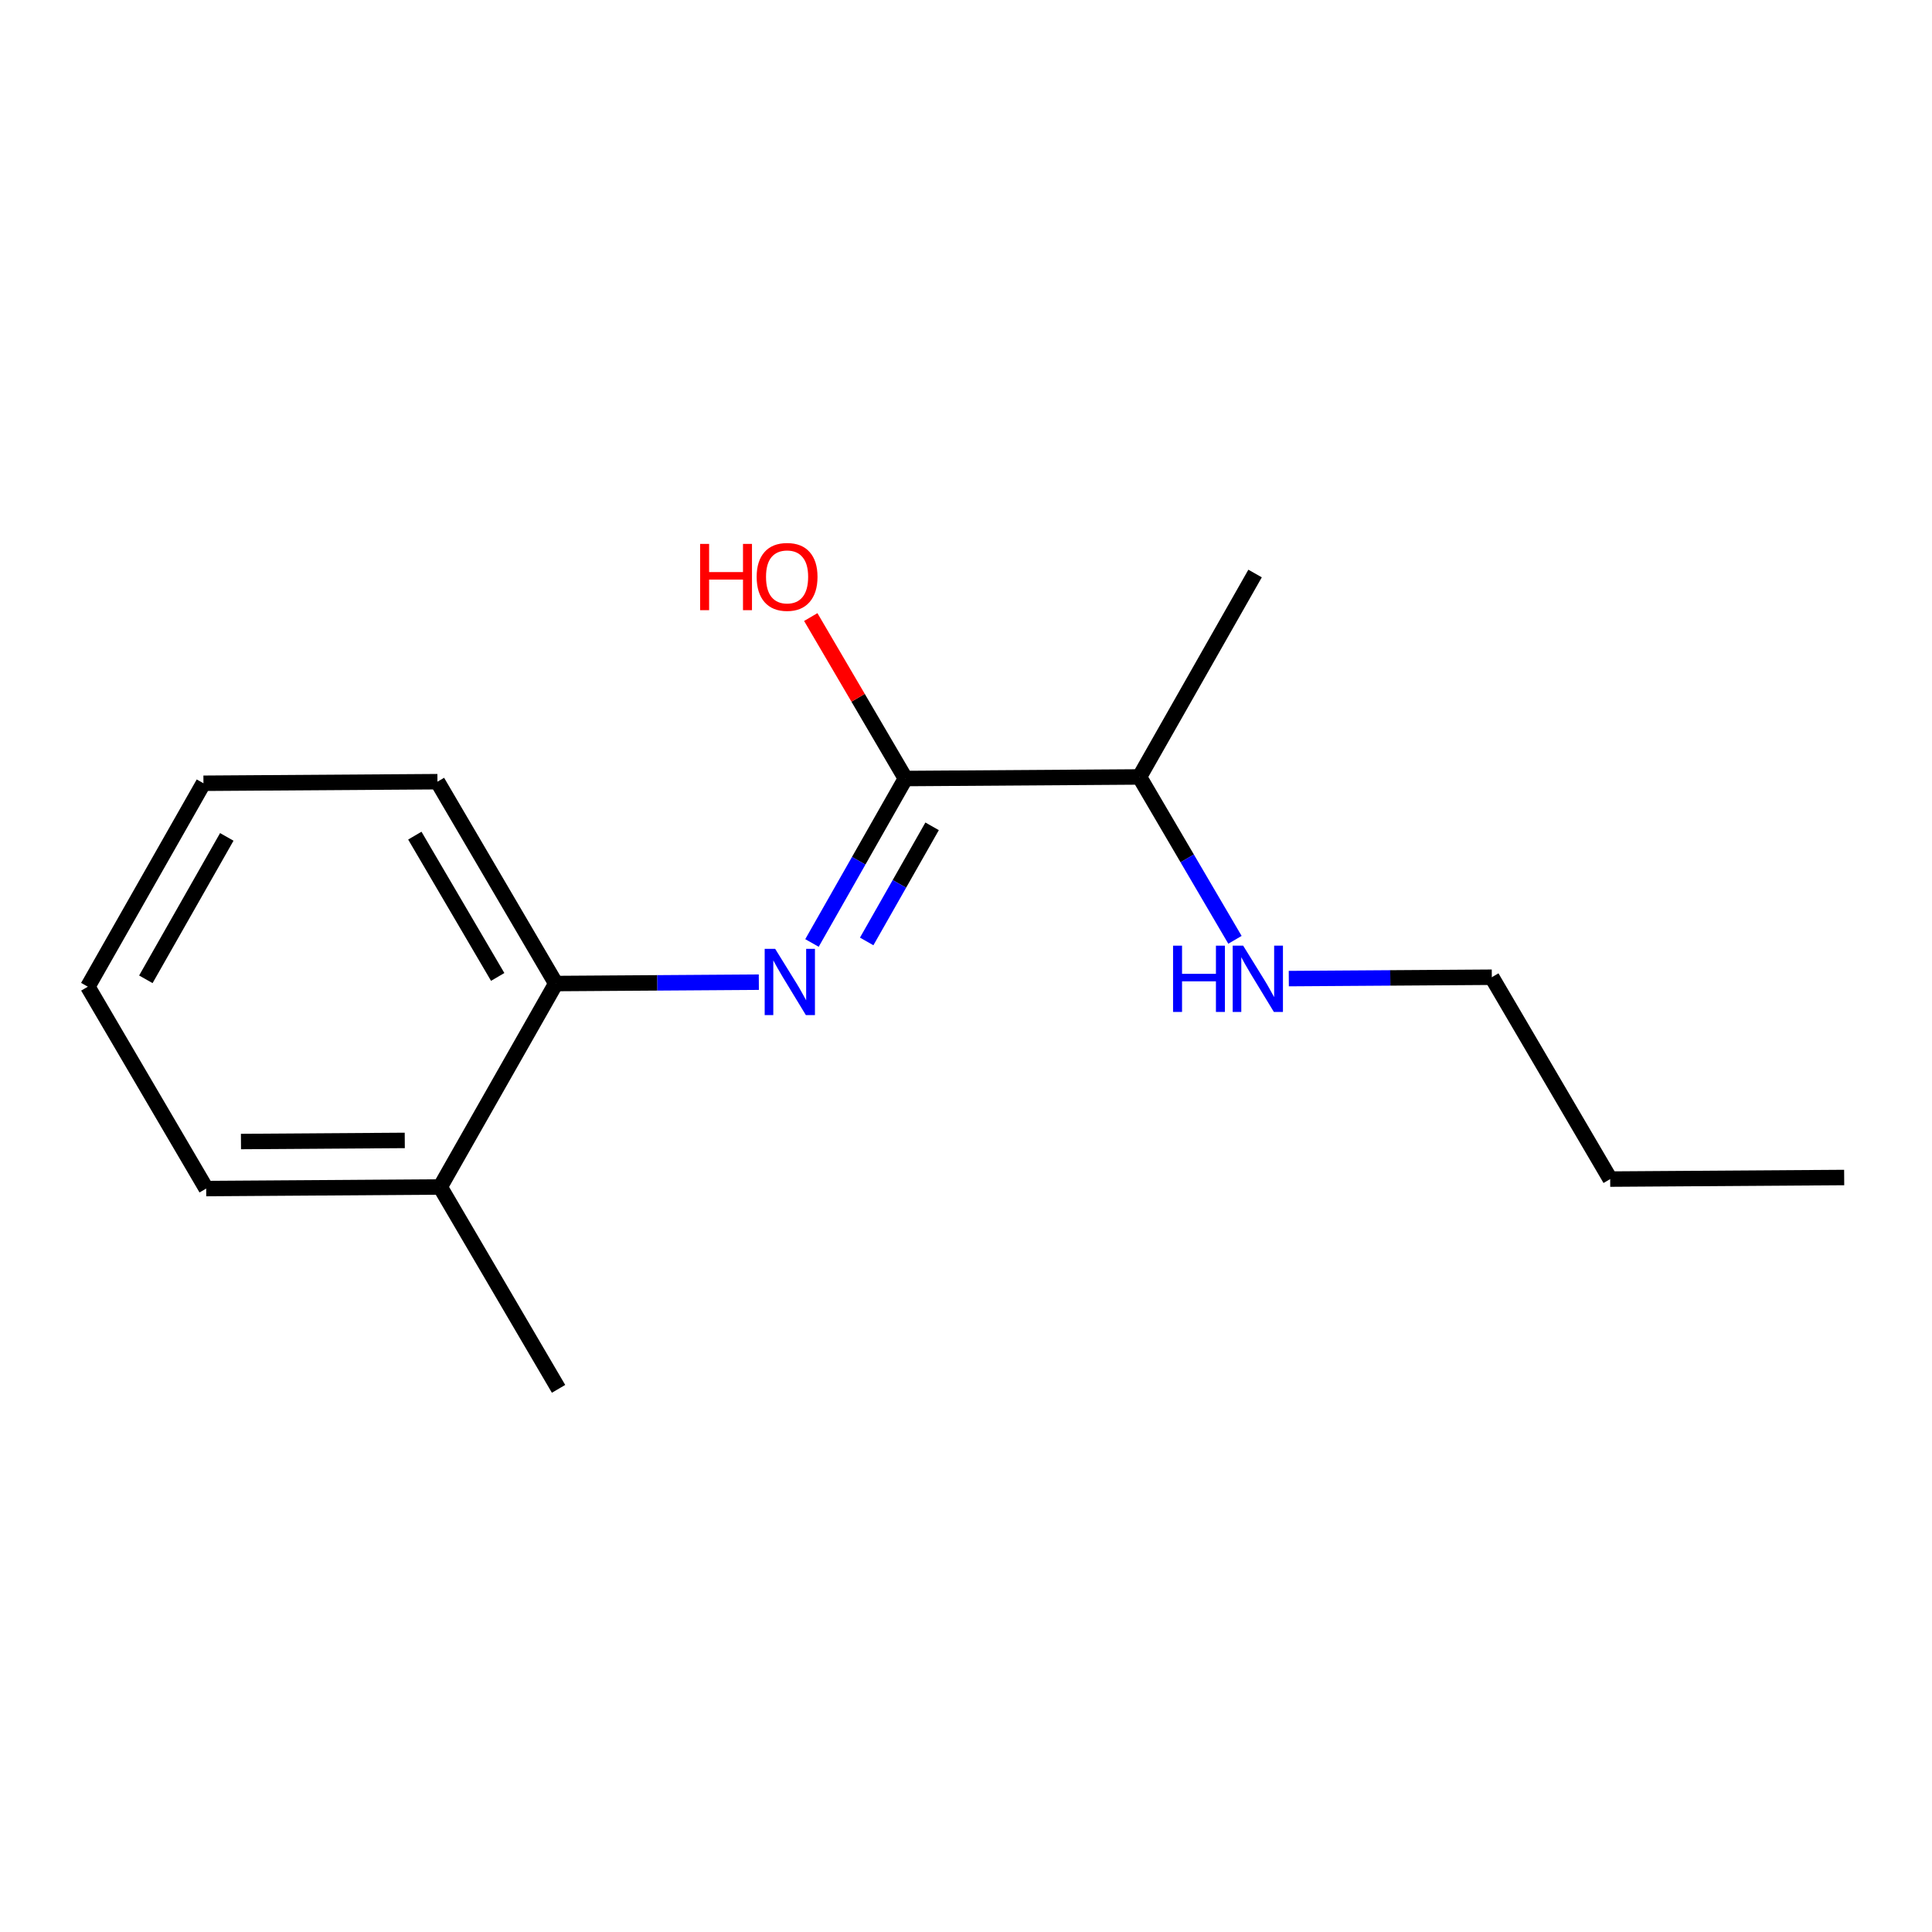 <?xml version='1.0' encoding='iso-8859-1'?>
<svg version='1.1' baseProfile='full'
              xmlns='http://www.w3.org/2000/svg'
                      xmlns:rdkit='http://www.rdkit.org/xml'
                      xmlns:xlink='http://www.w3.org/1999/xlink'
                  xml:space='preserve'
width='250px' height='250px' viewBox='0 0 250 250'>
<!-- END OF HEADER -->
<rect style='opacity:1.0;fill:#FFFFFF;stroke:none' width='250' height='250' x='0' y='0'> </rect>
<path class='bond-0 atom-0 atom-3' d='M 238.636,152.37 L 208.357,152.574' style='fill:none;fill-rule:evenodd;stroke:#000000;stroke-width:2.0px;stroke-linecap:butt;stroke-linejoin:miter;stroke-opacity:1' />
<path class='bond-1 atom-1 atom-9' d='M 72.276,179.716 L 56.96,153.595' style='fill:none;fill-rule:evenodd;stroke:#000000;stroke-width:2.0px;stroke-linecap:butt;stroke-linejoin:miter;stroke-opacity:1' />
<path class='bond-2 atom-2 atom-10' d='M 162.407,74.212 L 147.444,100.537' style='fill:none;fill-rule:evenodd;stroke:#000000;stroke-width:2.0px;stroke-linecap:butt;stroke-linejoin:miter;stroke-opacity:1' />
<path class='bond-3 atom-3 atom-8' d='M 208.357,152.574 L 193.04,126.453' style='fill:none;fill-rule:evenodd;stroke:#000000;stroke-width:2.0px;stroke-linecap:butt;stroke-linejoin:miter;stroke-opacity:1' />
<path class='bond-4 atom-4 atom-5' d='M 11.364,127.679 L 26.326,101.354' style='fill:none;fill-rule:evenodd;stroke:#000000;stroke-width:2.0px;stroke-linecap:butt;stroke-linejoin:miter;stroke-opacity:1' />
<path class='bond-4 atom-4 atom-5' d='M 18.873,126.723 L 29.347,108.295' style='fill:none;fill-rule:evenodd;stroke:#000000;stroke-width:2.0px;stroke-linecap:butt;stroke-linejoin:miter;stroke-opacity:1' />
<path class='bond-5 atom-4 atom-6' d='M 11.364,127.679 L 26.68,153.799' style='fill:none;fill-rule:evenodd;stroke:#000000;stroke-width:2.0px;stroke-linecap:butt;stroke-linejoin:miter;stroke-opacity:1' />
<path class='bond-6 atom-5 atom-7' d='M 26.326,101.354 L 56.606,101.15' style='fill:none;fill-rule:evenodd;stroke:#000000;stroke-width:2.0px;stroke-linecap:butt;stroke-linejoin:miter;stroke-opacity:1' />
<path class='bond-7 atom-6 atom-9' d='M 26.68,153.799 L 56.96,153.595' style='fill:none;fill-rule:evenodd;stroke:#000000;stroke-width:2.0px;stroke-linecap:butt;stroke-linejoin:miter;stroke-opacity:1' />
<path class='bond-7 atom-6 atom-9' d='M 31.181,147.713 L 52.377,147.57' style='fill:none;fill-rule:evenodd;stroke:#000000;stroke-width:2.0px;stroke-linecap:butt;stroke-linejoin:miter;stroke-opacity:1' />
<path class='bond-8 atom-7 atom-11' d='M 56.606,101.15 L 71.922,127.27' style='fill:none;fill-rule:evenodd;stroke:#000000;stroke-width:2.0px;stroke-linecap:butt;stroke-linejoin:miter;stroke-opacity:1' />
<path class='bond-8 atom-7 atom-11' d='M 53.679,108.131 L 64.401,126.415' style='fill:none;fill-rule:evenodd;stroke:#000000;stroke-width:2.0px;stroke-linecap:butt;stroke-linejoin:miter;stroke-opacity:1' />
<path class='bond-9 atom-8 atom-13' d='M 193.04,126.453 L 179.905,126.542' style='fill:none;fill-rule:evenodd;stroke:#000000;stroke-width:2.0px;stroke-linecap:butt;stroke-linejoin:miter;stroke-opacity:1' />
<path class='bond-9 atom-8 atom-13' d='M 179.905,126.542 L 166.77,126.63' style='fill:none;fill-rule:evenodd;stroke:#0000FF;stroke-width:2.0px;stroke-linecap:butt;stroke-linejoin:miter;stroke-opacity:1' />
<path class='bond-10 atom-9 atom-11' d='M 56.96,153.595 L 71.922,127.27' style='fill:none;fill-rule:evenodd;stroke:#000000;stroke-width:2.0px;stroke-linecap:butt;stroke-linejoin:miter;stroke-opacity:1' />
<path class='bond-11 atom-10 atom-12' d='M 147.444,100.537 L 117.165,100.741' style='fill:none;fill-rule:evenodd;stroke:#000000;stroke-width:2.0px;stroke-linecap:butt;stroke-linejoin:miter;stroke-opacity:1' />
<path class='bond-12 atom-10 atom-13' d='M 147.444,100.537 L 153.624,111.075' style='fill:none;fill-rule:evenodd;stroke:#000000;stroke-width:2.0px;stroke-linecap:butt;stroke-linejoin:miter;stroke-opacity:1' />
<path class='bond-12 atom-10 atom-13' d='M 153.624,111.075 L 159.803,121.613' style='fill:none;fill-rule:evenodd;stroke:#0000FF;stroke-width:2.0px;stroke-linecap:butt;stroke-linejoin:miter;stroke-opacity:1' />
<path class='bond-13 atom-11 atom-14' d='M 71.922,127.27 L 85.058,127.182' style='fill:none;fill-rule:evenodd;stroke:#000000;stroke-width:2.0px;stroke-linecap:butt;stroke-linejoin:miter;stroke-opacity:1' />
<path class='bond-13 atom-11 atom-14' d='M 85.058,127.182 L 98.193,127.093' style='fill:none;fill-rule:evenodd;stroke:#0000FF;stroke-width:2.0px;stroke-linecap:butt;stroke-linejoin:miter;stroke-opacity:1' />
<path class='bond-14 atom-12 atom-14' d='M 117.165,100.741 L 111.117,111.381' style='fill:none;fill-rule:evenodd;stroke:#000000;stroke-width:2.0px;stroke-linecap:butt;stroke-linejoin:miter;stroke-opacity:1' />
<path class='bond-14 atom-12 atom-14' d='M 111.117,111.381 L 105.069,122.021' style='fill:none;fill-rule:evenodd;stroke:#0000FF;stroke-width:2.0px;stroke-linecap:butt;stroke-linejoin:miter;stroke-opacity:1' />
<path class='bond-14 atom-12 atom-14' d='M 120.615,106.926 L 116.382,114.374' style='fill:none;fill-rule:evenodd;stroke:#000000;stroke-width:2.0px;stroke-linecap:butt;stroke-linejoin:miter;stroke-opacity:1' />
<path class='bond-14 atom-12 atom-14' d='M 116.382,114.374 L 112.149,121.822' style='fill:none;fill-rule:evenodd;stroke:#0000FF;stroke-width:2.0px;stroke-linecap:butt;stroke-linejoin:miter;stroke-opacity:1' />
<path class='bond-15 atom-12 atom-15' d='M 117.165,100.741 L 111.039,90.294' style='fill:none;fill-rule:evenodd;stroke:#000000;stroke-width:2.0px;stroke-linecap:butt;stroke-linejoin:miter;stroke-opacity:1' />
<path class='bond-15 atom-12 atom-15' d='M 111.039,90.294 L 104.913,79.847' style='fill:none;fill-rule:evenodd;stroke:#FF0000;stroke-width:2.0px;stroke-linecap:butt;stroke-linejoin:miter;stroke-opacity:1' />
<path  class='atom-13' d='M 151.793 122.37
L 152.956 122.37
L 152.956 126.015
L 157.341 126.015
L 157.341 122.37
L 158.503 122.37
L 158.503 130.945
L 157.341 130.945
L 157.341 126.984
L 152.956 126.984
L 152.956 130.945
L 151.793 130.945
L 151.793 122.37
' fill='#0000FF'/>
<path  class='atom-13' d='M 160.865 122.37
L 163.675 126.912
Q 163.954 127.36, 164.402 128.171
Q 164.85 128.983, 164.874 129.031
L 164.874 122.37
L 166.013 122.37
L 166.013 130.945
L 164.838 130.945
L 161.822 125.979
Q 161.471 125.398, 161.095 124.732
Q 160.732 124.065, 160.623 123.86
L 160.623 130.945
L 159.509 130.945
L 159.509 122.37
L 160.865 122.37
' fill='#0000FF'/>
<path  class='atom-14' d='M 100.306 122.778
L 103.116 127.32
Q 103.395 127.768, 103.843 128.58
Q 104.291 129.391, 104.316 129.44
L 104.316 122.778
L 105.454 122.778
L 105.454 131.354
L 104.279 131.354
L 101.263 126.388
Q 100.912 125.806, 100.537 125.14
Q 100.173 124.474, 100.064 124.268
L 100.064 131.354
L 98.95 131.354
L 98.95 122.778
L 100.306 122.778
' fill='#0000FF'/>
<path  class='atom-15' d='M 90.596 70.381
L 91.759 70.381
L 91.759 74.027
L 96.143 74.027
L 96.143 70.381
L 97.306 70.381
L 97.306 78.957
L 96.143 78.957
L 96.143 74.996
L 91.759 74.996
L 91.759 78.957
L 90.596 78.957
L 90.596 70.381
' fill='#FF0000'/>
<path  class='atom-15' d='M 97.912 74.645
Q 97.912 72.586, 98.929 71.435
Q 99.947 70.284, 101.848 70.284
Q 103.75 70.284, 104.767 71.435
Q 105.785 72.586, 105.785 74.645
Q 105.785 76.728, 104.755 77.915
Q 103.726 79.09, 101.848 79.09
Q 99.959 79.09, 98.929 77.915
Q 97.912 76.74, 97.912 74.645
M 101.848 78.121
Q 103.156 78.121, 103.859 77.249
Q 104.573 76.365, 104.573 74.645
Q 104.573 72.961, 103.859 72.113
Q 103.156 71.253, 101.848 71.253
Q 100.54 71.253, 99.826 72.101
Q 99.123 72.949, 99.123 74.645
Q 99.123 76.377, 99.826 77.249
Q 100.54 78.121, 101.848 78.121
' fill='#FF0000'/>
</svg>
